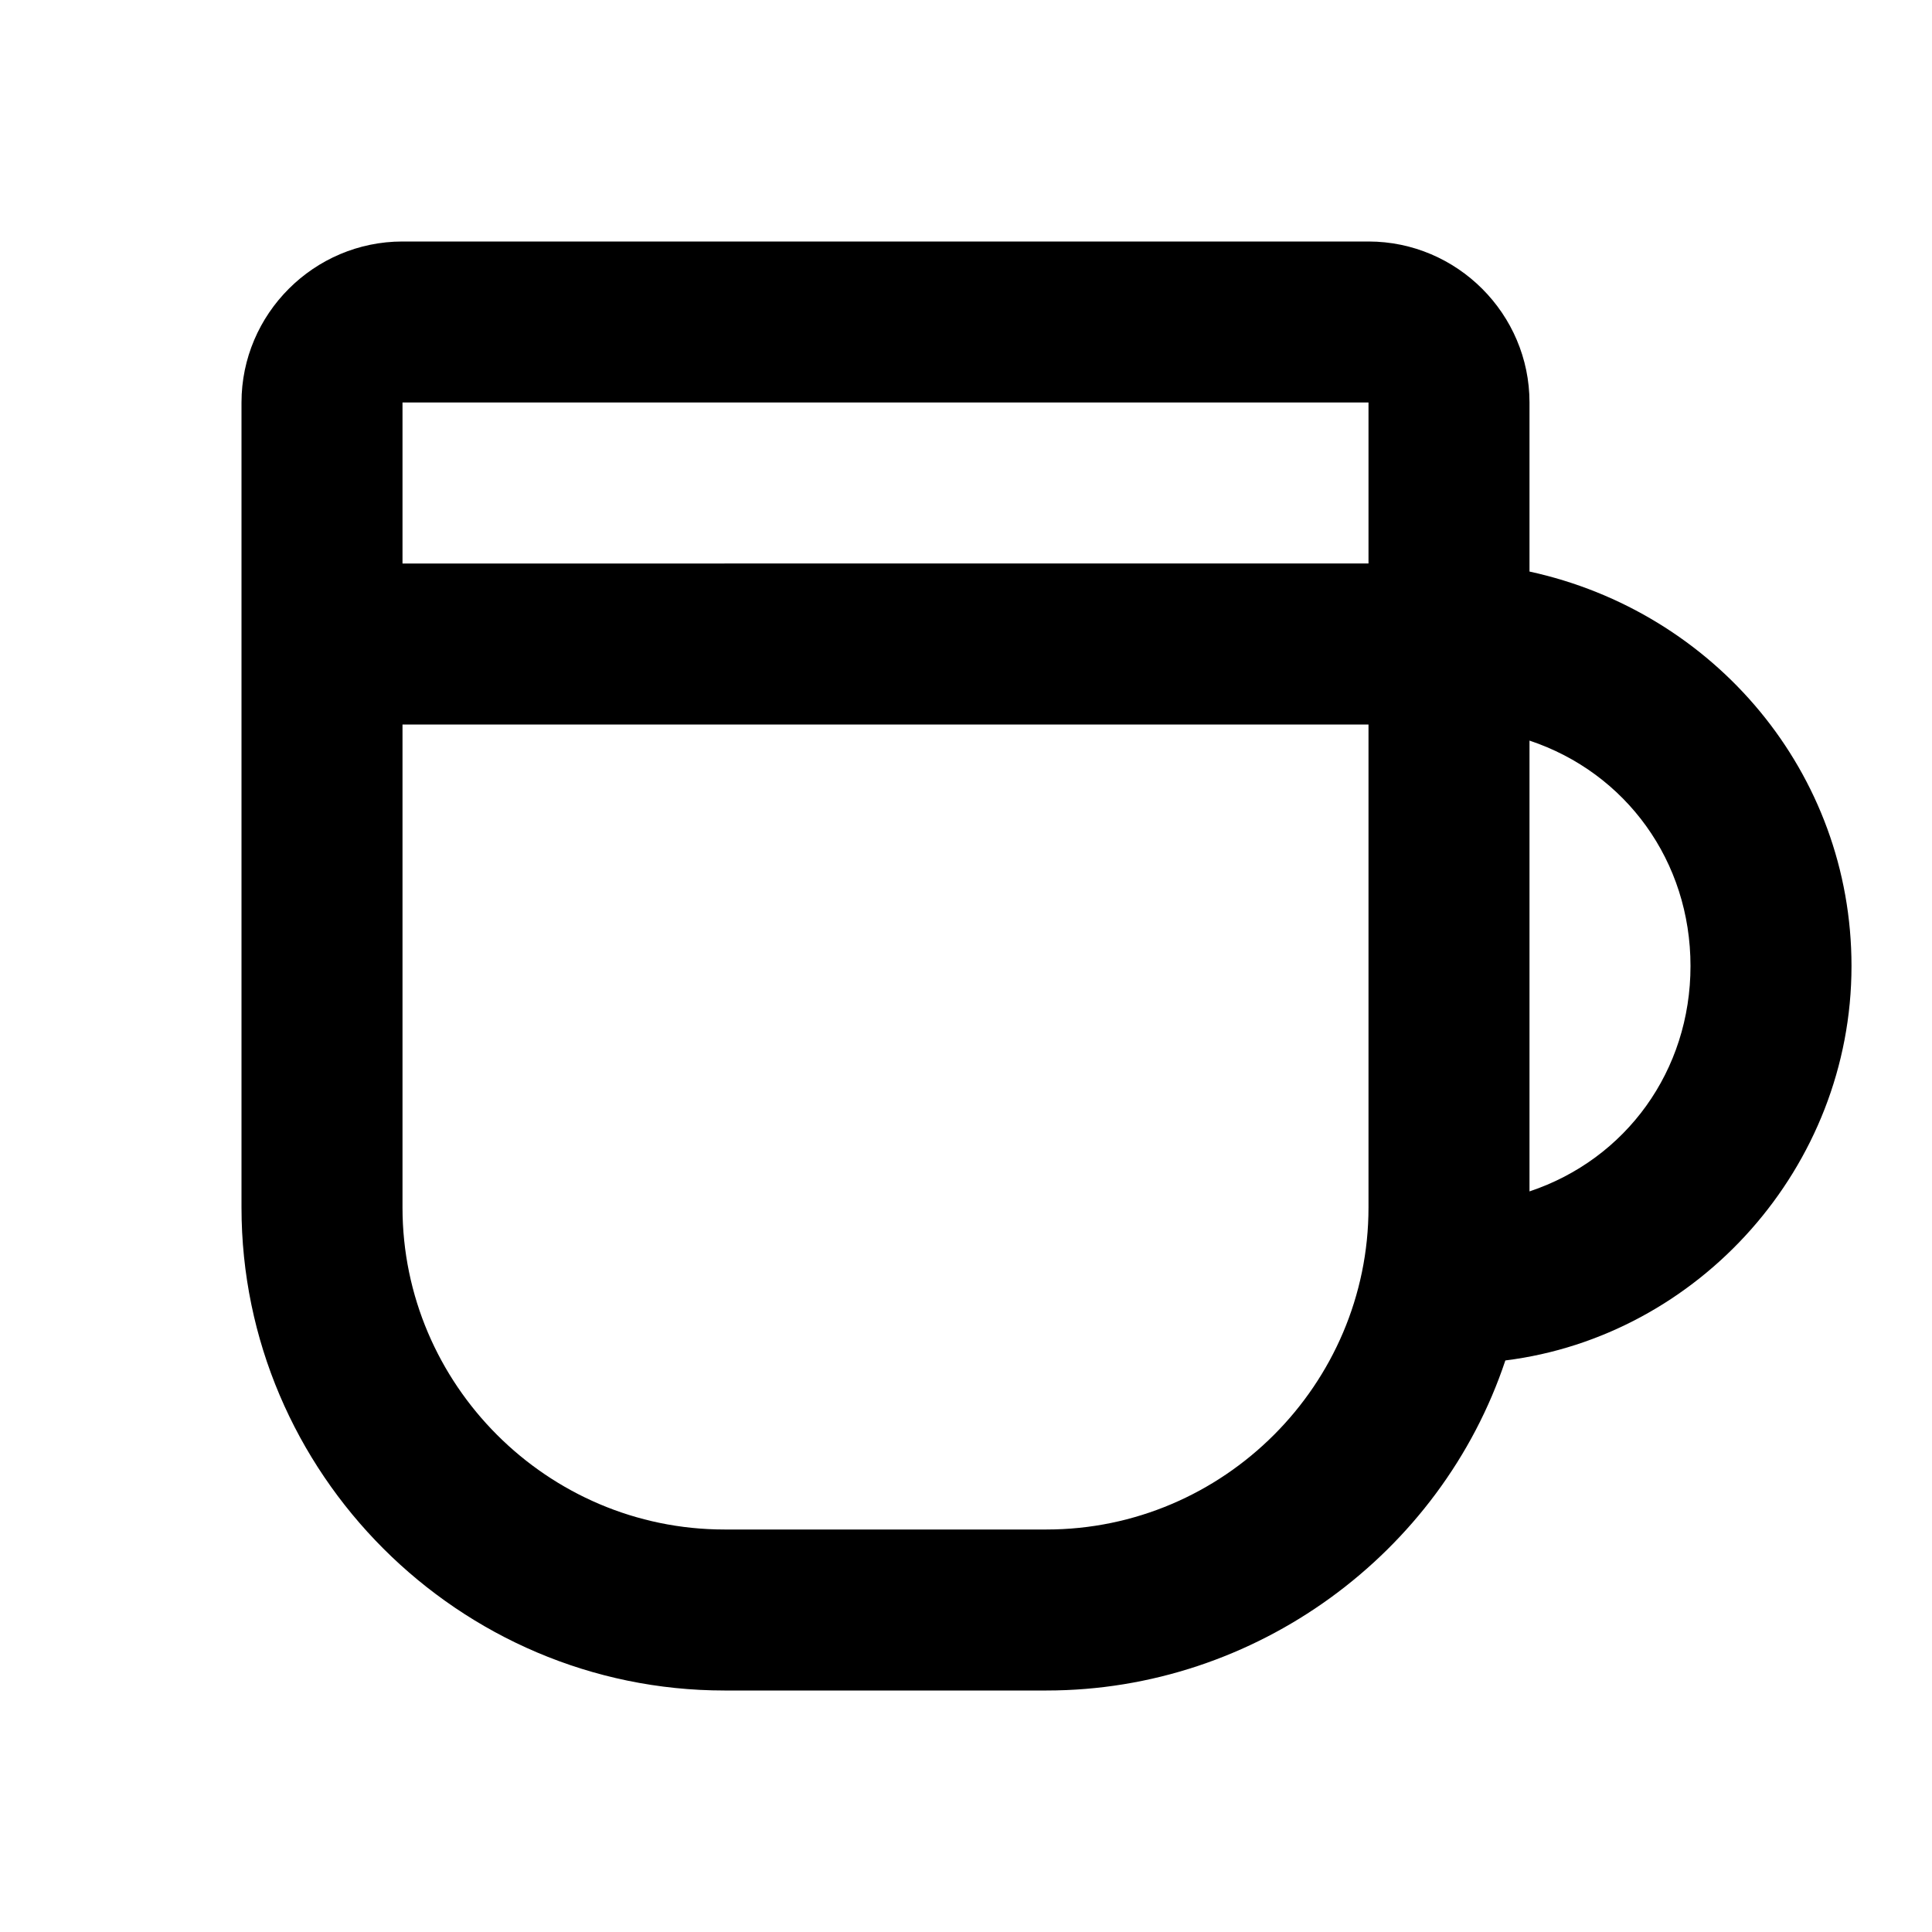 <?xml version="1.0" encoding="utf-8"?>
<!-- Generator: Adobe Illustrator 18.0.0, SVG Export Plug-In . SVG Version: 6.00 Build 0)  -->
<!DOCTYPE svg PUBLIC "-//W3C//DTD SVG 1.1//EN" "http://www.w3.org/Graphics/SVG/1.1/DTD/svg11.dtd">
<svg version="1.1" id="Layer_1" xmlns="http://www.w3.org/2000/svg" xmlns:xlink="http://www.w3.org/1999/xlink" x="0px" y="0px"
	 viewBox="0 0 24 24" enable-background="new 0 0 24 24" xml:space="preserve">
<path d="M23,12c0-2.4-1.7-4.4-4-4.9V5c0-1.1-0.9-2-2-2H5C3.9,3,3,3.9,3,5v10c0,3.3,2.7,6,6,6h4c2.6,0,4.9-1.7,5.7-4.1
	C21.1,16.6,23,14.5,23,12z M17,5v2H5V5H17z M13,19H9c-2.2,0-4-1.8-4-4V9h12v6C17,17.2,15.2,19,13,19z M19,14.8V9.2
	c1.2,0.4,2,1.5,2,2.8S20.2,14.4,19,14.8z"/>
</svg>

